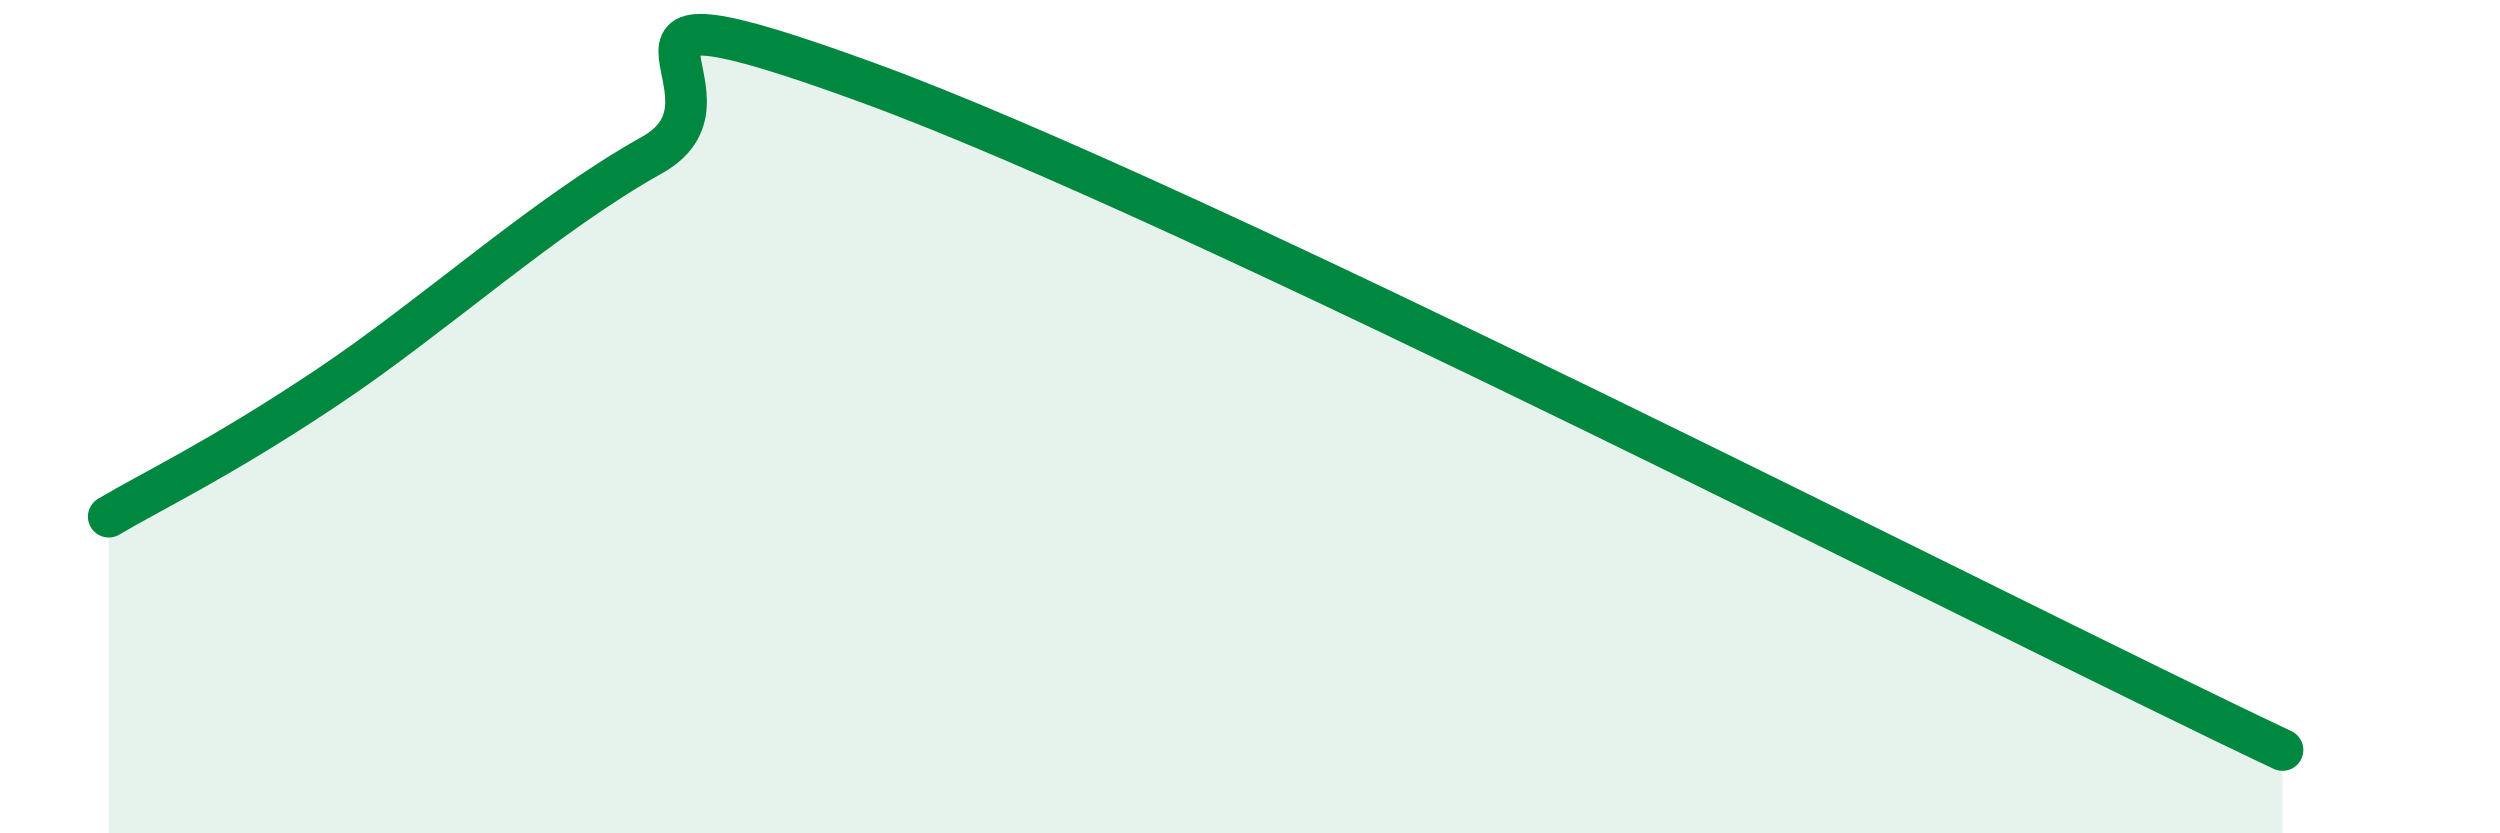 
    <svg width="60" height="20" viewBox="0 0 60 20" xmlns="http://www.w3.org/2000/svg">
      <path
        d="M 2.61,12.4 C 3.65,11.78 5.22,11.05 7.83,9.31 C 10.44,7.57 13.04,5.18 15.65,3.72 C 18.26,2.26 13.04,-0.86 20.87,2 C 28.7,4.86 48,14.8 54.78,18L54.78 20L2.61 20Z"
        fill="#008740"
        opacity="0.1"
        stroke-linecap="round"
        stroke-linejoin="round"
      />
      <path
        d="M 2.61,12.4 C 3.65,11.78 5.22,11.05 7.83,9.31 C 10.44,7.57 13.04,5.18 15.65,3.72 C 18.26,2.26 13.04,-0.86 20.87,2 C 28.7,4.86 48,14.8 54.78,18"
        stroke="#008740"
        stroke-width="1"
        fill="none"
        stroke-linecap="round"
        stroke-linejoin="round"
      />
    </svg>
  